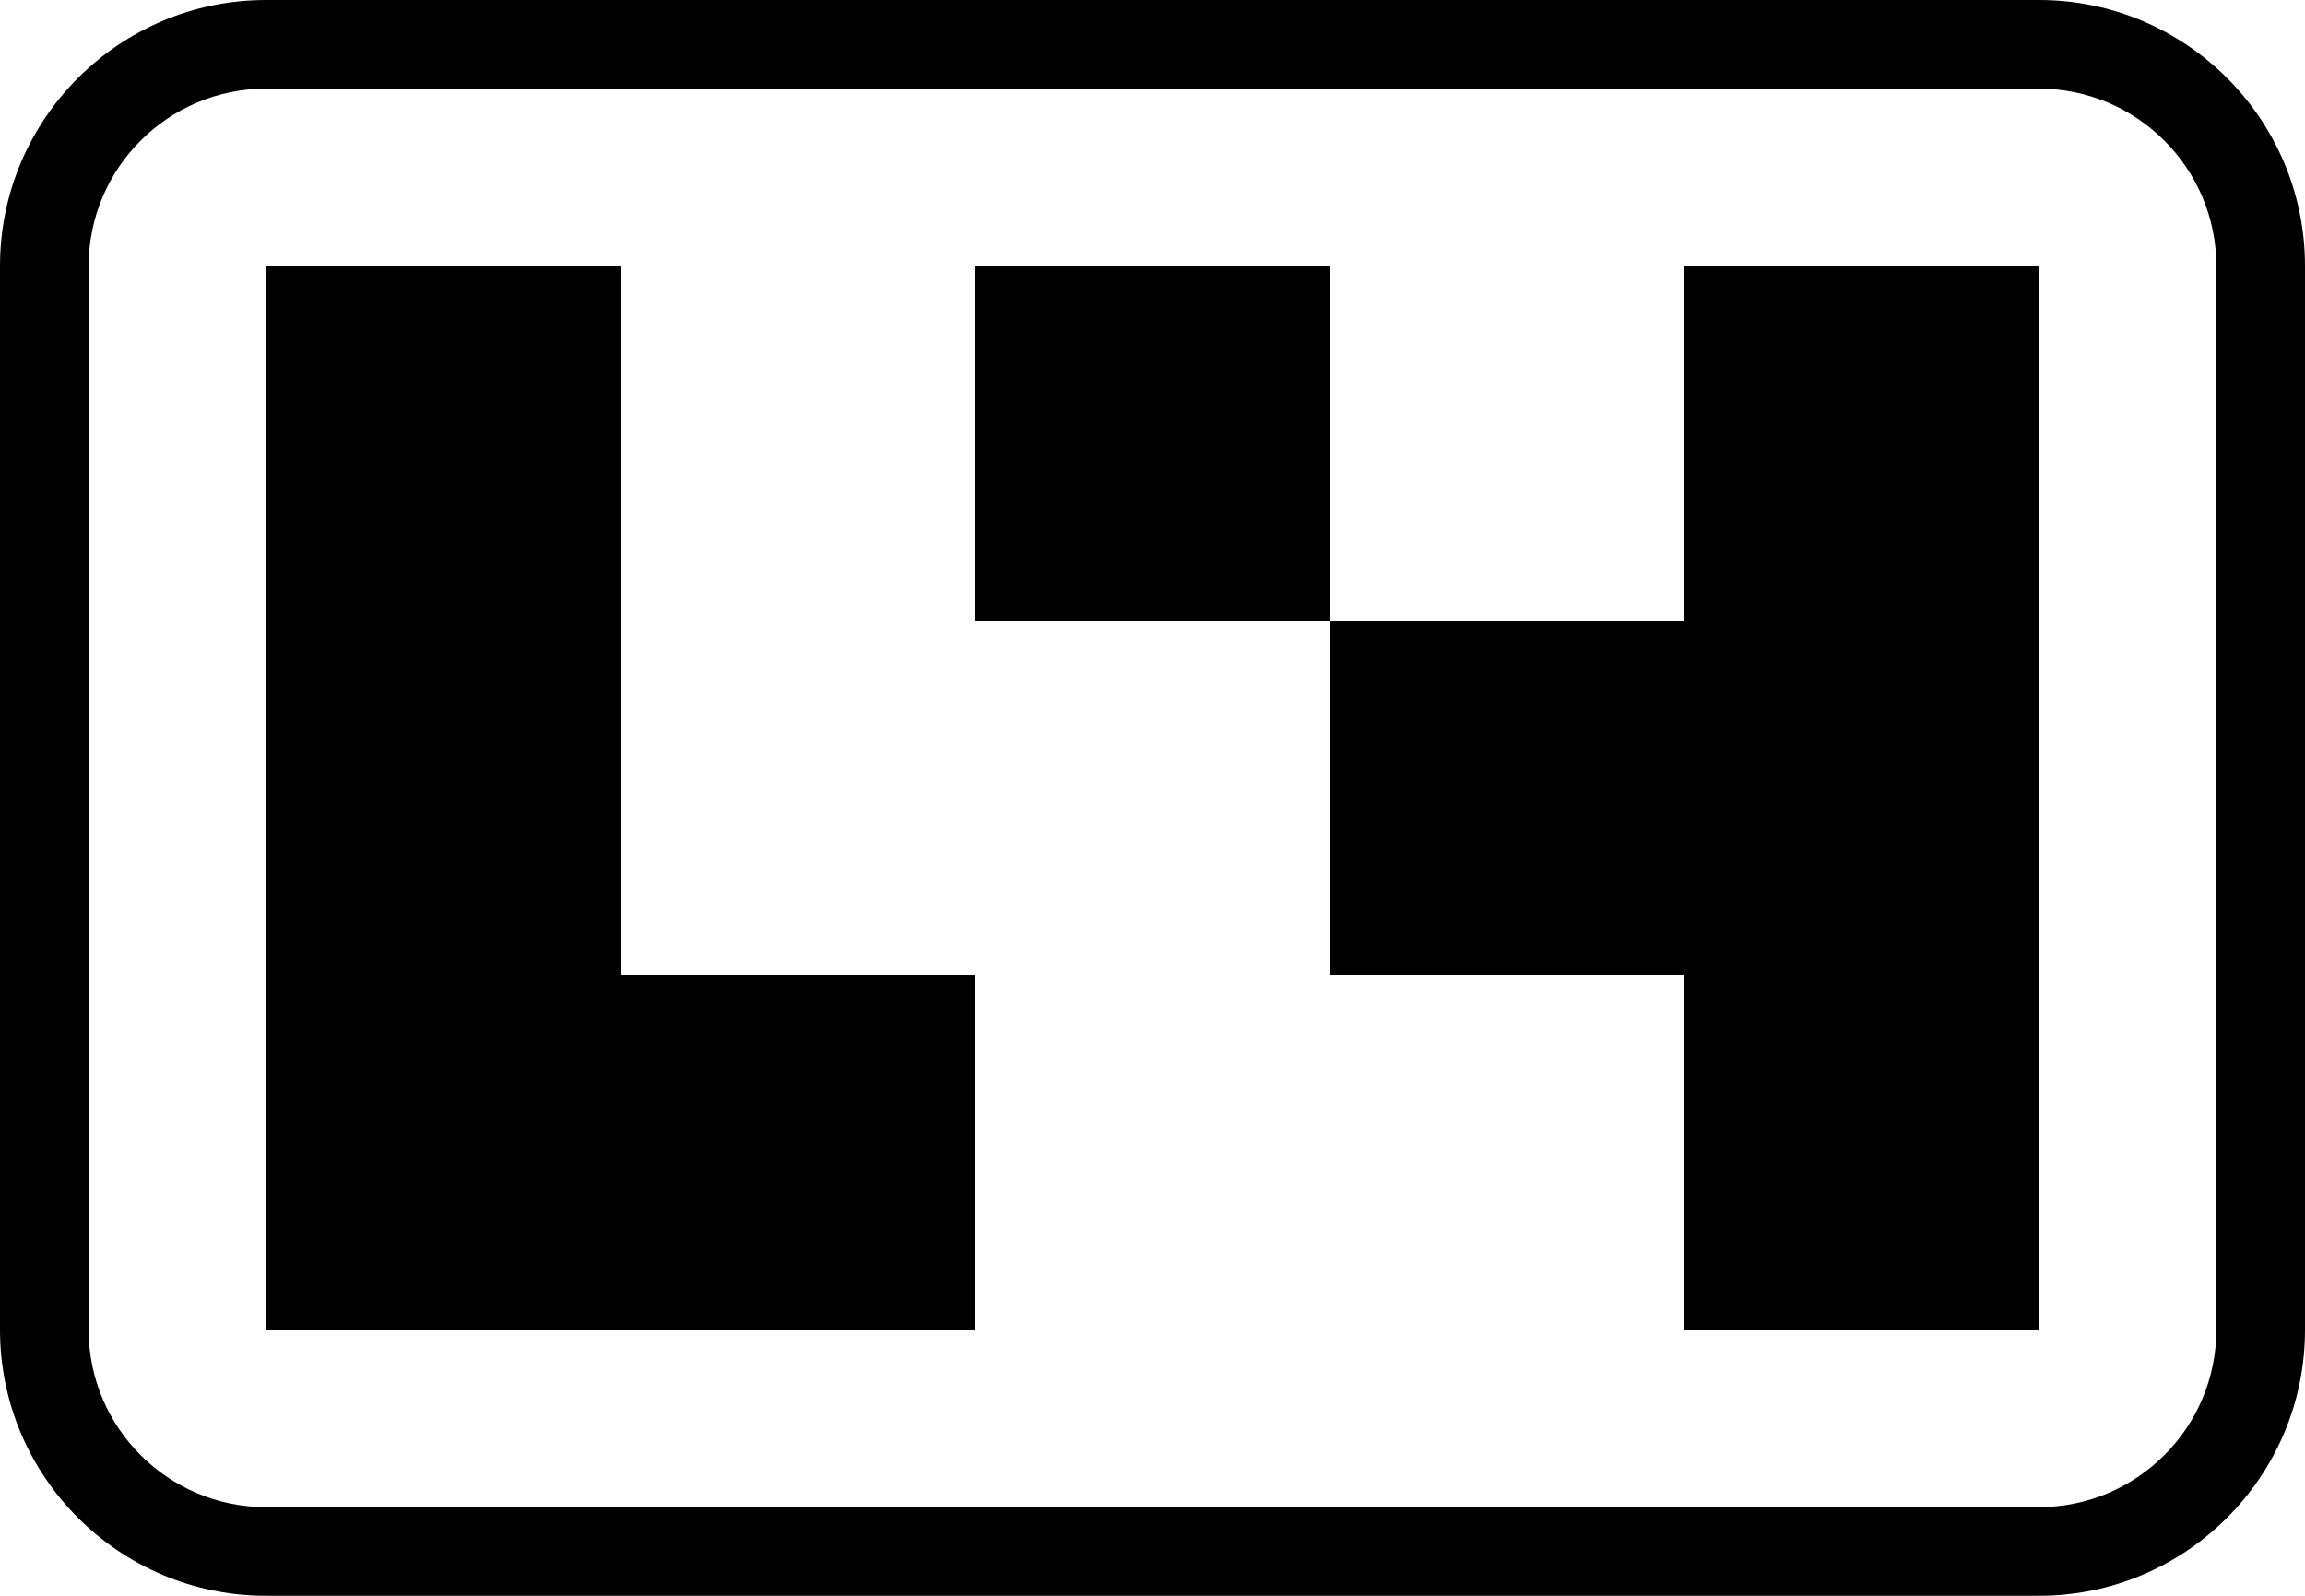 <?xml version="1.0" encoding="UTF-8"?><svg id="Layer_2" xmlns="http://www.w3.org/2000/svg" viewBox="0 0 416 288"><g id="Layer_1-2"><rect x="176" y="48" width="64" height="64"/><path d="m368,0H48C21.53,0,0,21.53,0,48v192c0,26.47,21.53,48,48,48h320c26.47,0,48-21.53,48-48V48c0-26.47-21.53-48-48-48Zm32,240c0,17.64-14.36,32-32,32H48c-17.65,0-32-14.36-32-32V48c0-17.65,14.35-32,32-32h320c17.64,0,32,14.35,32,32v192Z"/><polygon points="176 176 176 240 48 240 48 48 112 48 112 176 176 176"/><polygon points="368 48 368 240 304 240 304 176 240 176 240 112 304 112 304 48 368 48"/></g></svg>